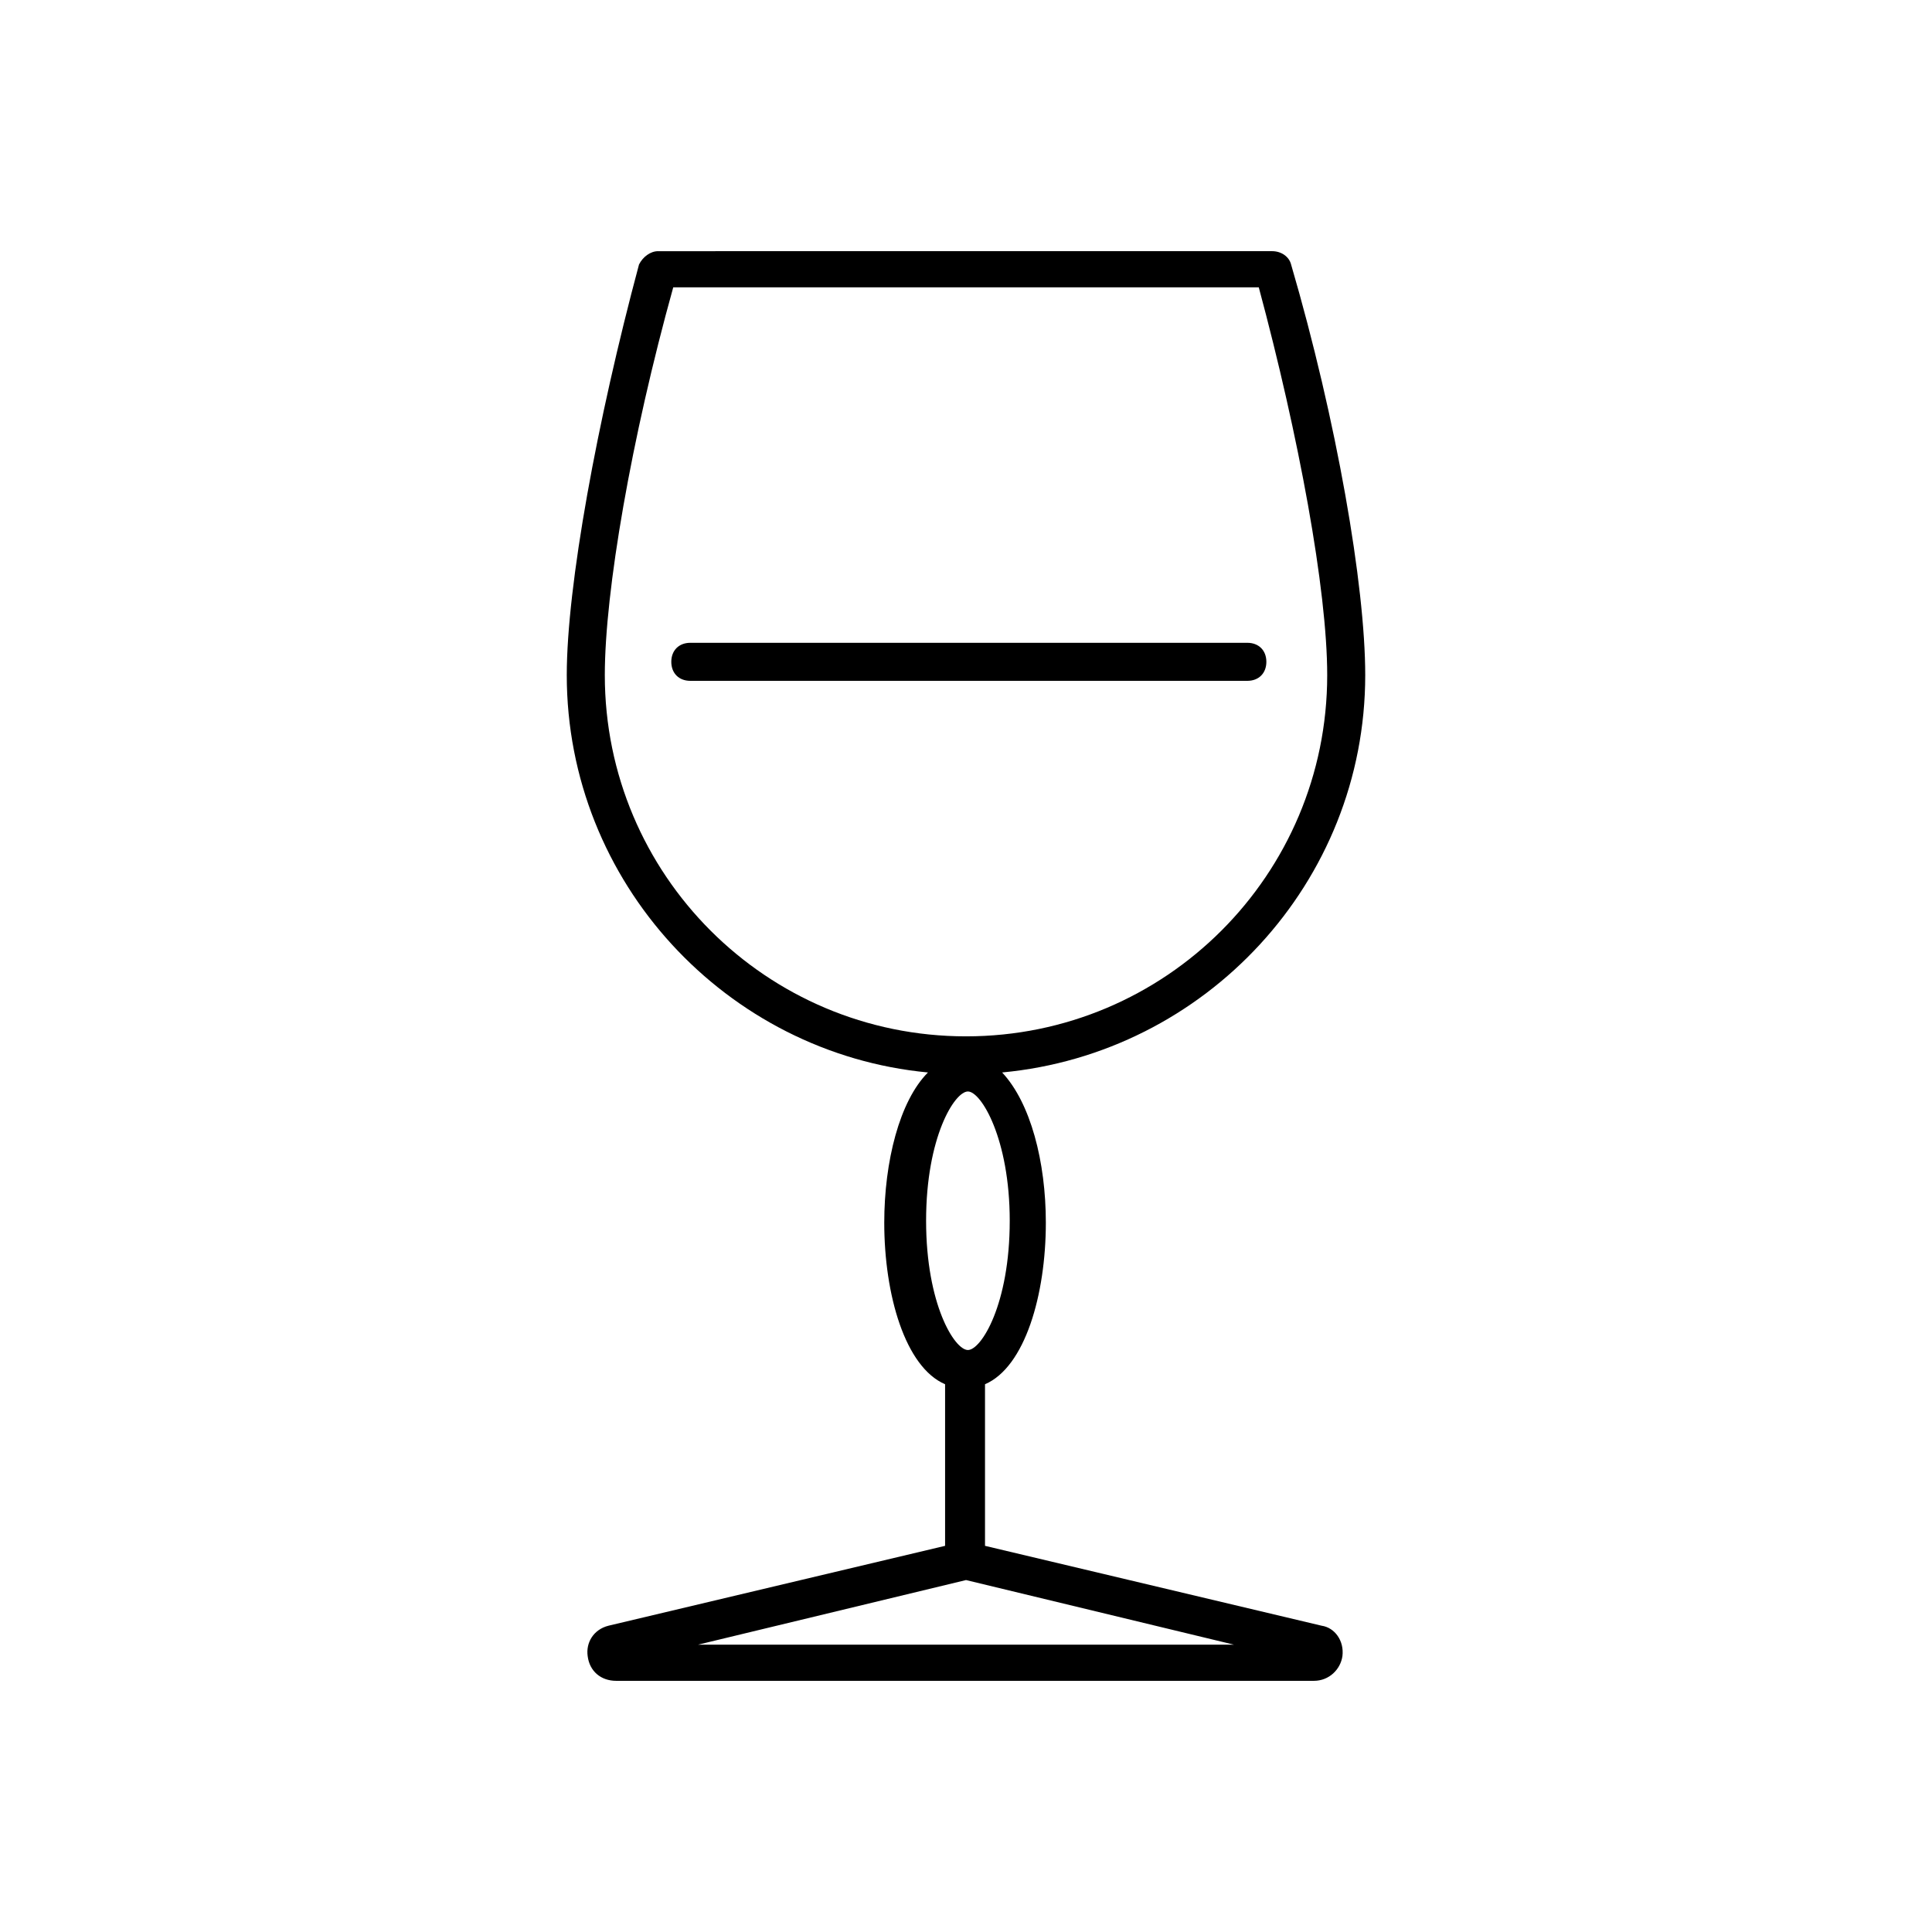 <?xml version="1.0" encoding="UTF-8"?>
<!-- Uploaded to: SVG Repo, www.svgrepo.com, Generator: SVG Repo Mixer Tools -->
<svg fill="#000000" width="800px" height="800px" version="1.1" viewBox="144 144 512 512" xmlns="http://www.w3.org/2000/svg">
 <g>
  <path d="m505.8 322.91c0-23.68-7.559-67.512-19.648-108.82-0.504-2.016-2.519-3.527-5.039-3.527l-162.73 0.004c-2.016 0-4.031 1.512-5.039 3.527-11.086 41.312-19.145 85.145-19.145 108.82 0 54.914 42.32 100.26 95.723 105.3-7.559 7.559-11.586 23.68-11.586 39.801 0 19.145 5.543 38.289 16.121 42.824v42.824l-89.176 21.16c-4.031 1.008-6.047 4.535-5.543 8.062 0.504 4.031 3.527 6.551 7.559 6.551h184.9c4.031 0 7.055-3.023 7.559-6.551 0.504-4.031-2.016-7.559-5.543-8.062l-89.176-21.16v-42.824c10.578-4.535 16.121-23.68 16.121-42.824 0-16.121-4.031-31.738-11.586-39.801 53.906-5.039 96.227-50.379 96.227-105.3zm-34.762 256.95h-142.07l71.039-17.129zm-59.449-112.35c0 22.168-7.559 34.258-11.082 34.258-3.527 0-11.082-12.09-11.082-34.258 0-22.168 7.559-34.258 11.082-34.258 3.523 0 11.082 12.594 11.082 34.258zm-11.586-48.867c-52.898 0-95.723-42.824-95.723-95.723 0-22.168 7.055-62.977 18.137-102.78h155.17c10.578 39.297 18.137 80.105 18.137 102.78 0 52.898-42.824 95.723-95.723 95.723z"/>
  <path d="m474.56 314.35h-147.62c-3.023 0-5.039 2.016-5.039 5.039s2.016 5.039 5.039 5.039h147.62c3.023 0 5.039-2.016 5.039-5.039s-2.016-5.039-5.039-5.039z"/>
 </g>
</svg>